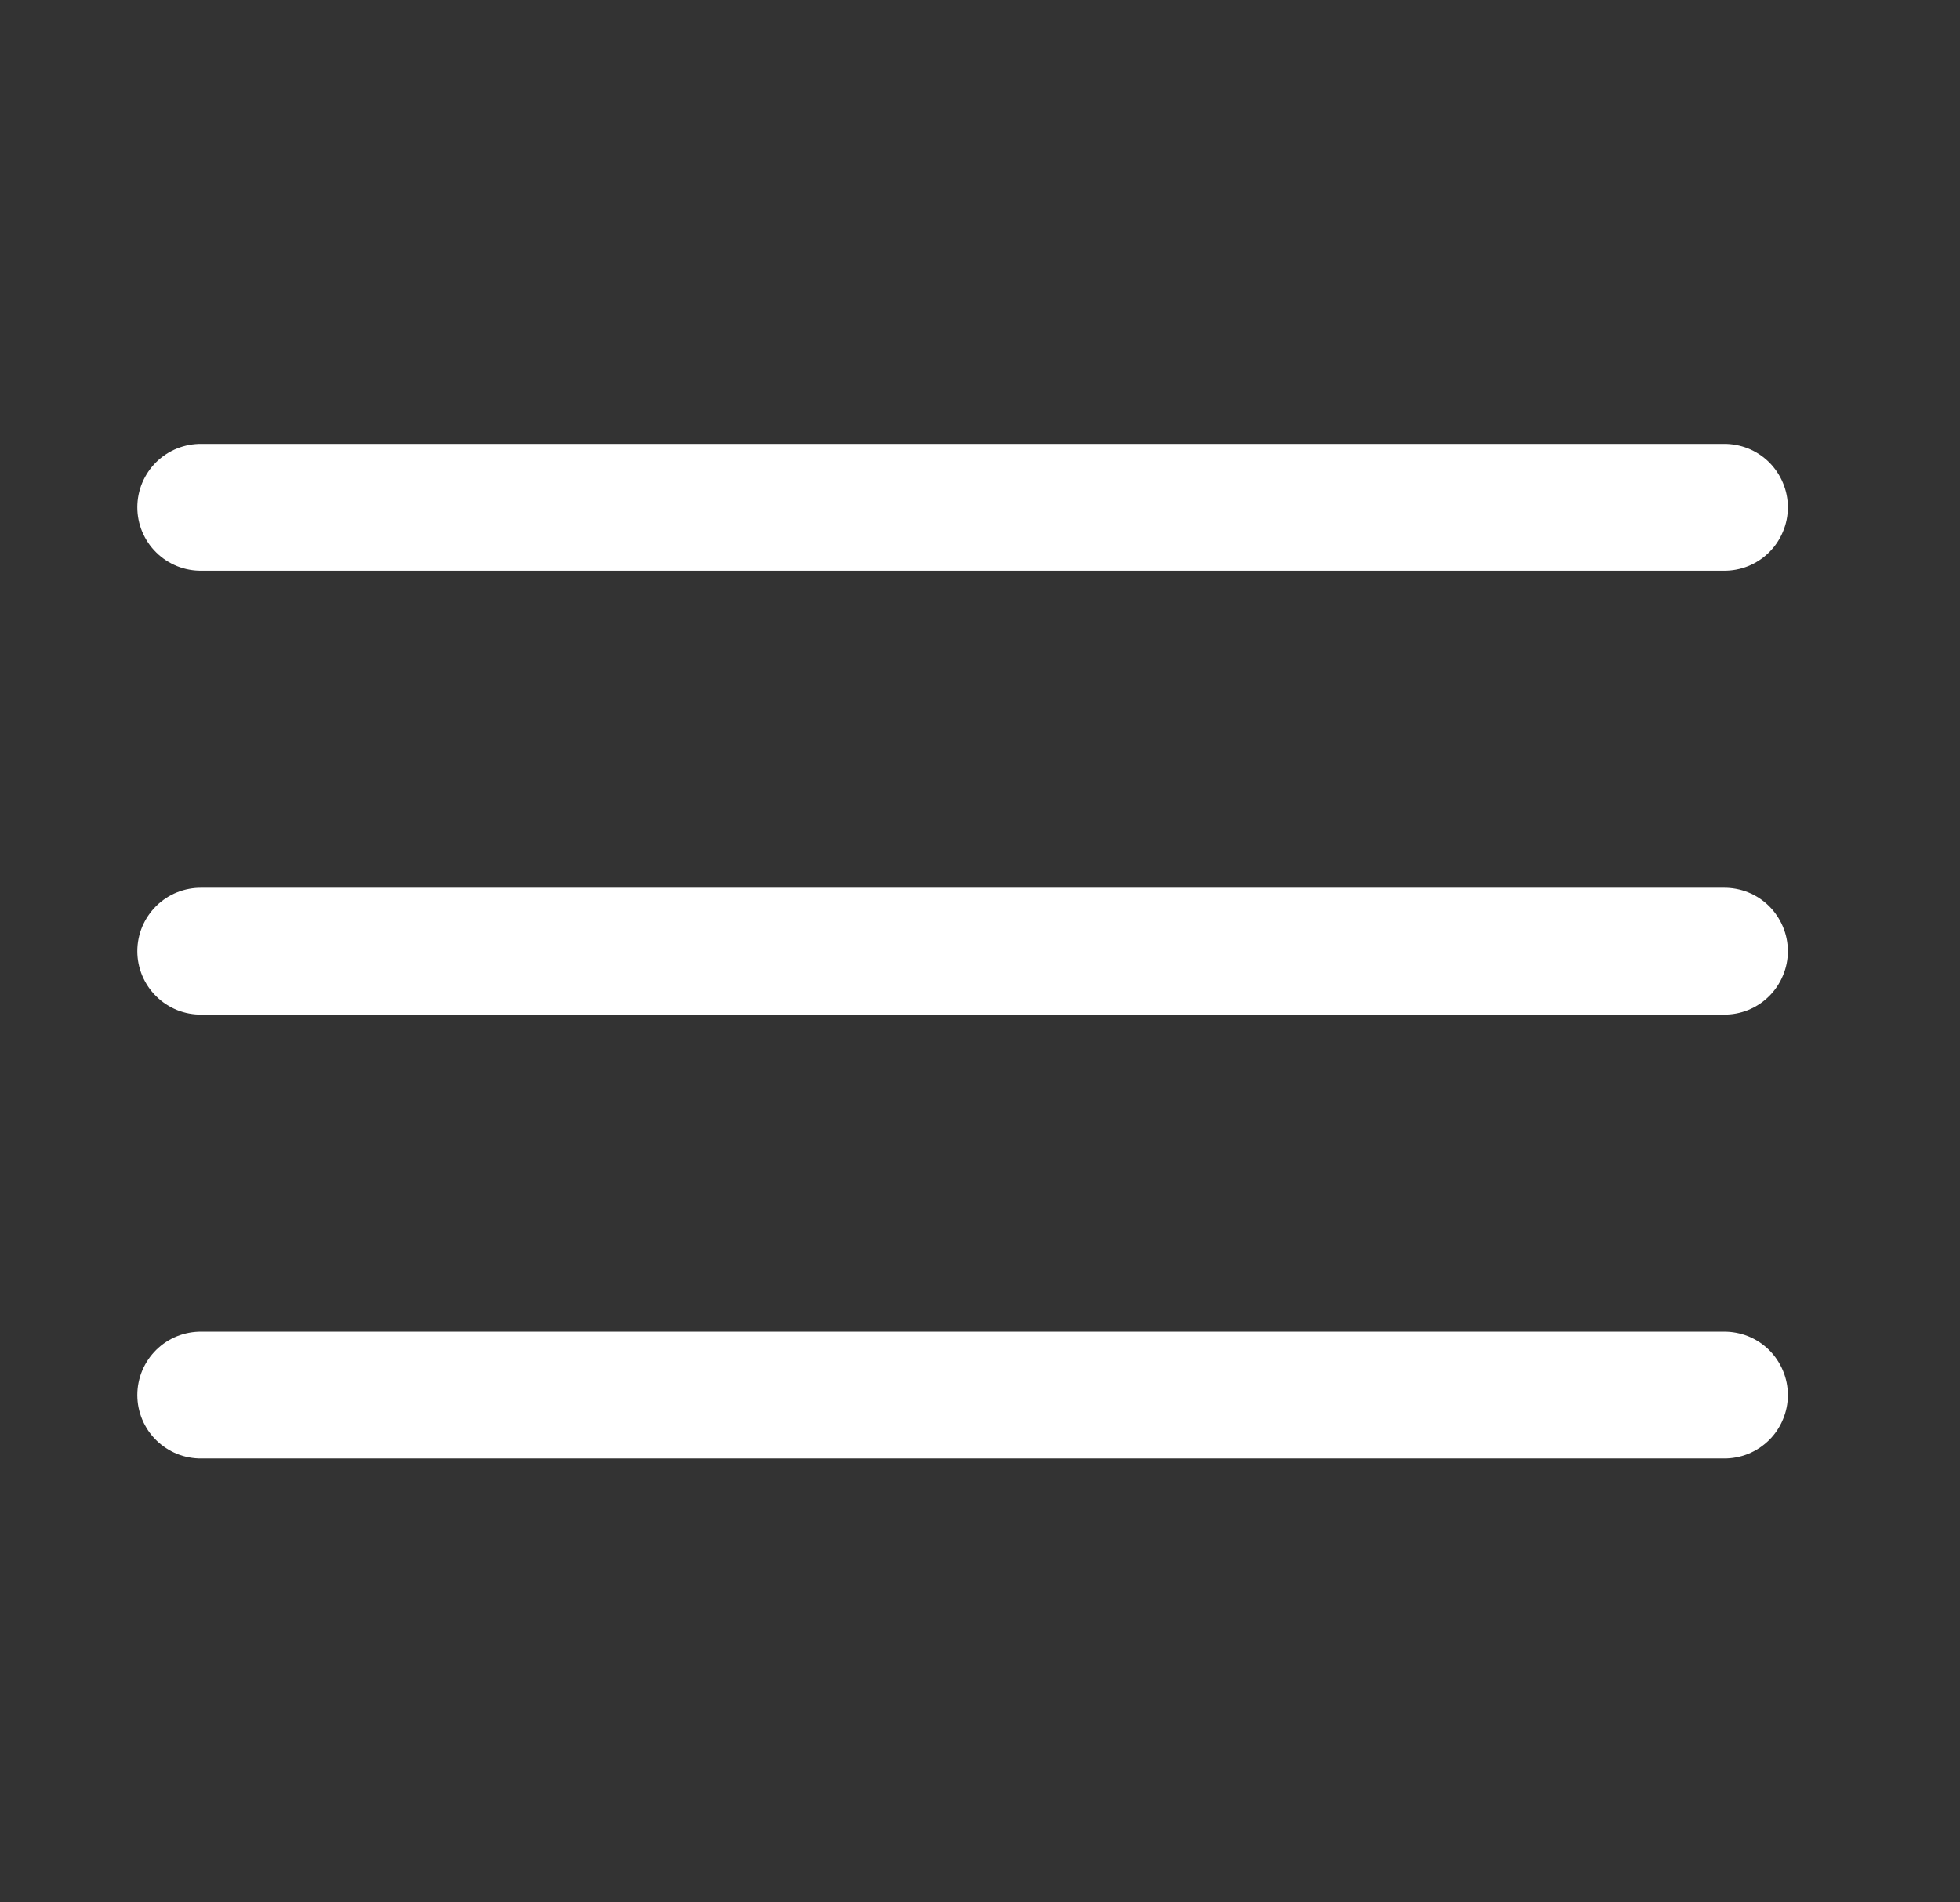<svg width="34" height="33" viewBox="0 0 34 33" fill="none" xmlns="http://www.w3.org/2000/svg">
<rect x="0" y="0" width="34" height="33" fill="#333333" stroke="none"/>
<path d="M3.498 7.7C3.352 7.698 3.207 7.725 3.072 7.779C2.937 7.833 2.814 7.914 2.71 8.016C2.606 8.119 2.524 8.241 2.467 8.375C2.411 8.51 2.382 8.654 2.382 8.8C2.382 8.946 2.411 9.09 2.467 9.224C2.524 9.359 2.606 9.481 2.71 9.583C2.814 9.686 2.937 9.766 3.072 9.821C3.207 9.875 3.352 9.902 3.498 9.9H29.898C30.044 9.902 30.188 9.875 30.324 9.821C30.459 9.766 30.582 9.686 30.686 9.583C30.79 9.481 30.872 9.359 30.928 9.224C30.985 9.09 31.014 8.946 31.014 8.8C31.014 8.654 30.985 8.51 30.928 8.375C30.872 8.241 30.79 8.119 30.686 8.016C30.582 7.914 30.459 7.833 30.324 7.779C30.188 7.725 30.044 7.698 29.898 7.7H3.498ZM3.498 15.4C3.352 15.398 3.207 15.425 3.072 15.479C2.937 15.533 2.814 15.614 2.71 15.716C2.606 15.819 2.524 15.941 2.467 16.075C2.411 16.21 2.382 16.354 2.382 16.5C2.382 16.646 2.411 16.79 2.467 16.924C2.524 17.059 2.606 17.181 2.71 17.283C2.814 17.386 2.937 17.466 3.072 17.521C3.207 17.575 3.352 17.602 3.498 17.6H29.898C30.044 17.602 30.188 17.575 30.324 17.521C30.459 17.466 30.582 17.386 30.686 17.283C30.79 17.181 30.872 17.059 30.928 16.924C30.985 16.79 31.014 16.646 31.014 16.5C31.014 16.354 30.985 16.21 30.928 16.075C30.872 15.941 30.79 15.819 30.686 15.716C30.582 15.614 30.459 15.533 30.324 15.479C30.188 15.425 30.044 15.398 29.898 15.4H3.498ZM3.498 23.1C3.352 23.098 3.207 23.125 3.072 23.179C2.937 23.233 2.814 23.314 2.71 23.416C2.606 23.519 2.524 23.641 2.467 23.775C2.411 23.91 2.382 24.054 2.382 24.2C2.382 24.346 2.411 24.49 2.467 24.624C2.524 24.759 2.606 24.881 2.71 24.983C2.814 25.085 2.937 25.166 3.072 25.221C3.207 25.275 3.352 25.302 3.498 25.3H29.898C30.044 25.302 30.188 25.275 30.324 25.221C30.459 25.166 30.582 25.085 30.686 24.983C30.79 24.881 30.872 24.759 30.928 24.624C30.985 24.49 31.014 24.346 31.014 24.2C31.014 24.054 30.985 23.91 30.928 23.775C30.872 23.641 30.79 23.519 30.686 23.416C30.582 23.314 30.459 23.233 30.324 23.179C30.188 23.125 30.044 23.098 29.898 23.1H3.498Z" fill="white"/>
</svg>
